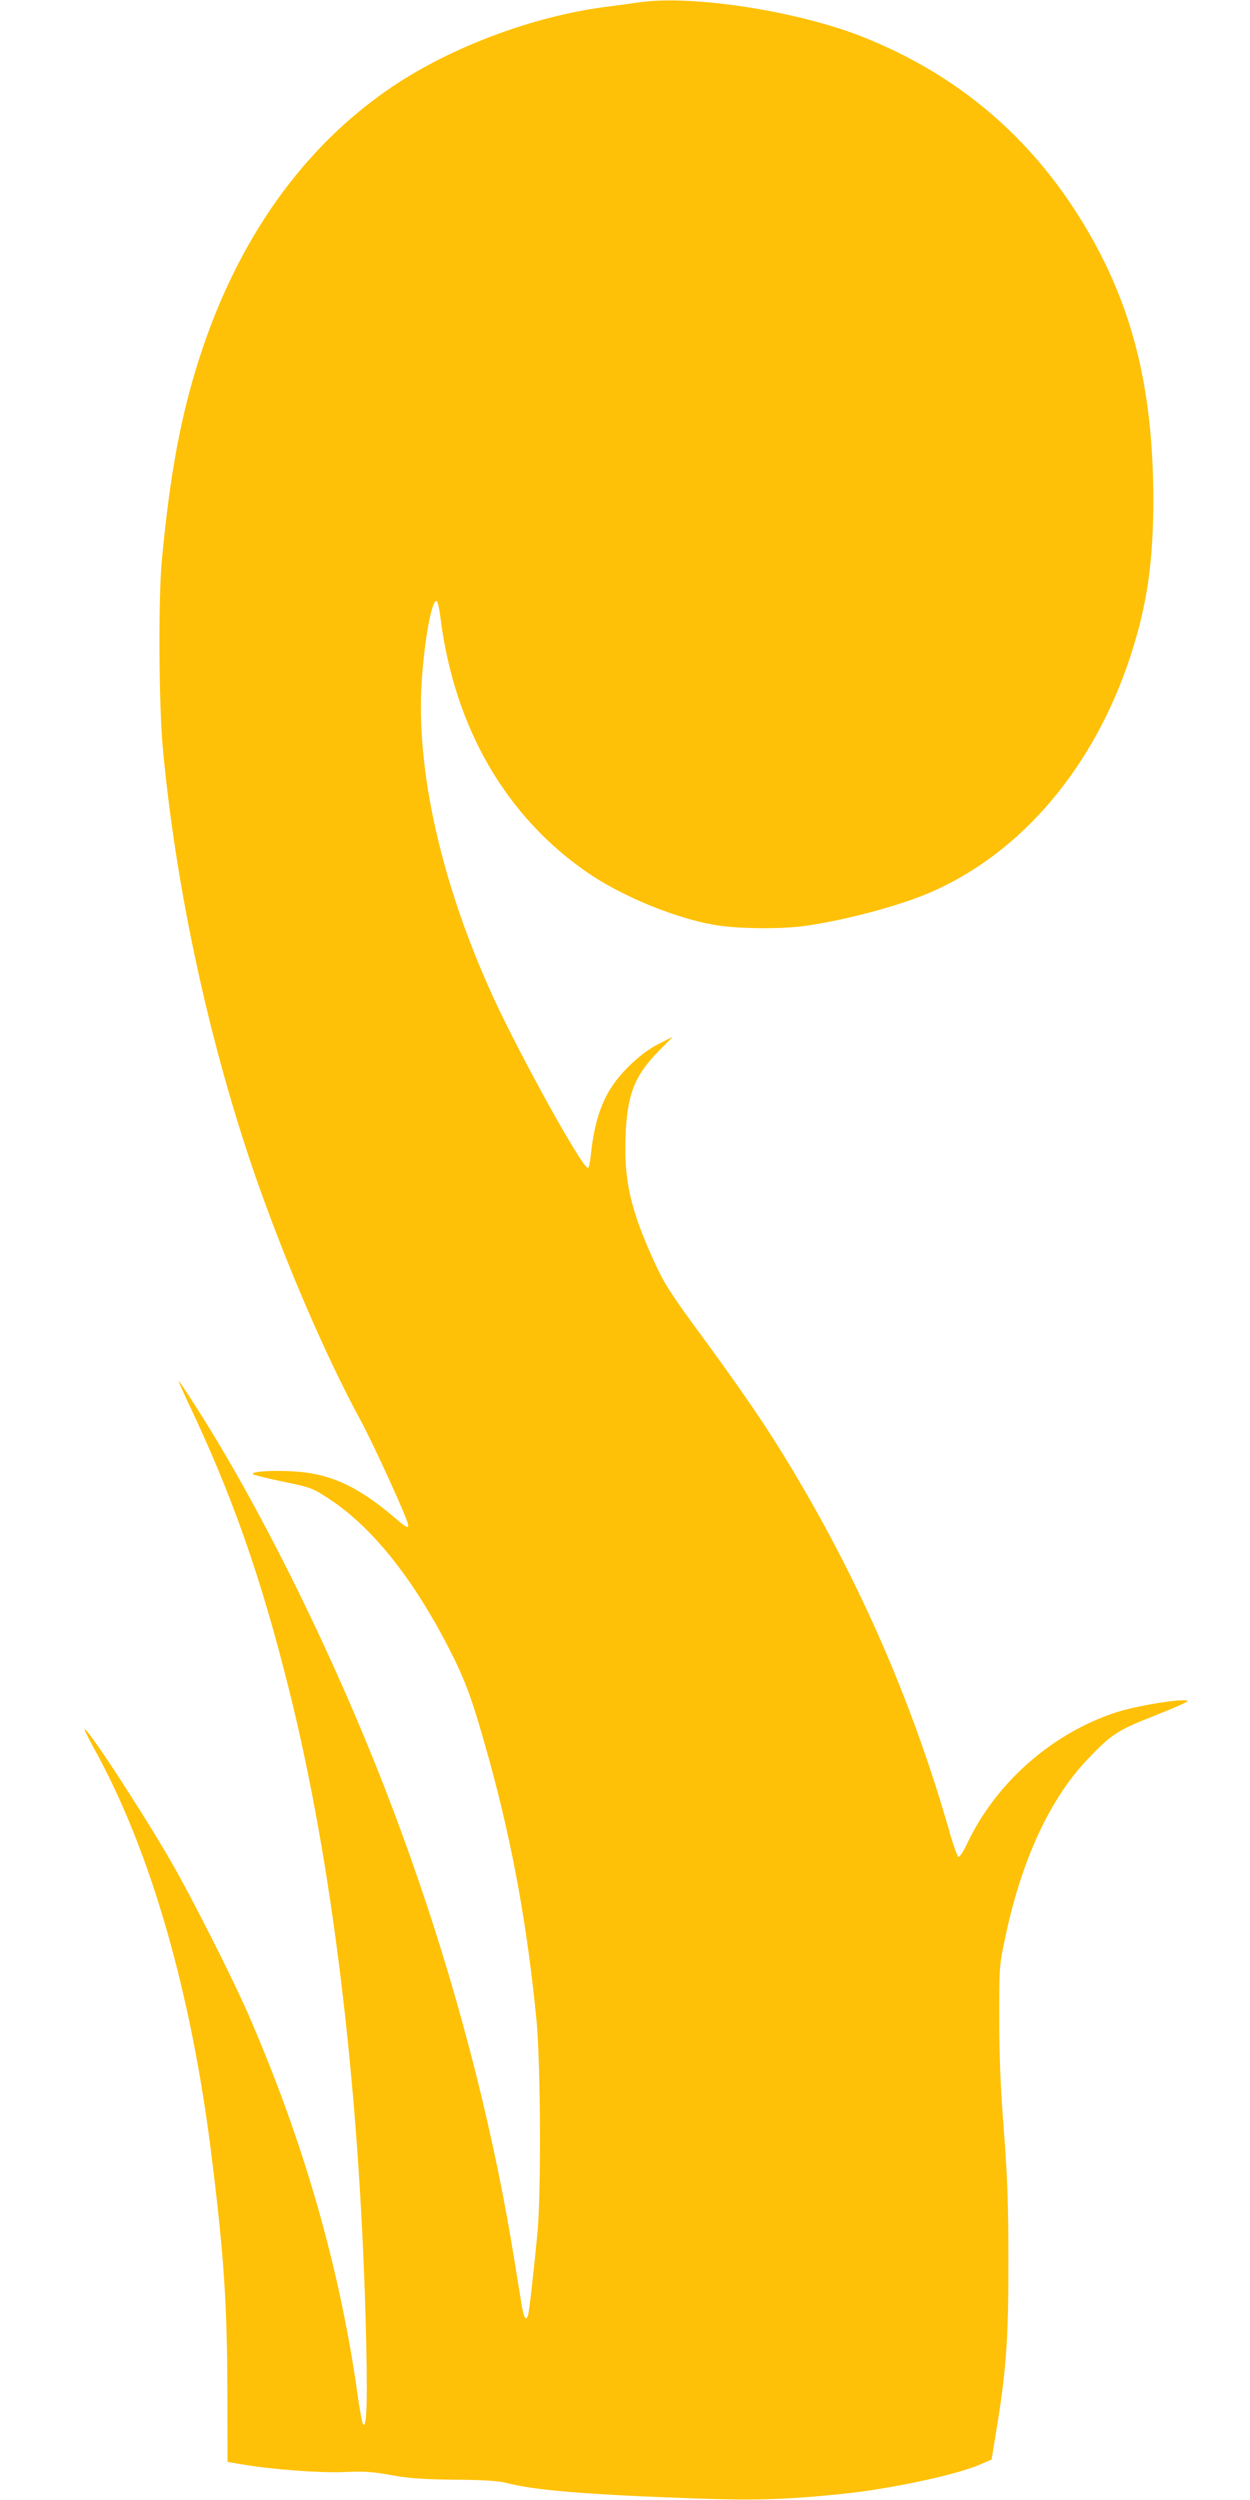 <?xml version="1.0" standalone="no"?>
<!DOCTYPE svg PUBLIC "-//W3C//DTD SVG 20010904//EN"
 "http://www.w3.org/TR/2001/REC-SVG-20010904/DTD/svg10.dtd">
<svg version="1.0" xmlns="http://www.w3.org/2000/svg"
 width="640pt" height="1280pt" viewBox="0 0 640 1280"
 preserveAspectRatio="xMidYMid meet">
<g transform="translate(0,1280) scale(0.1,-0.1)"
fill="#ffc107" stroke="none">
<path d="M3280 12789 c-36 -5 -119 -17 -185 -25 -369 -49 -785 -205 -1085
-407 -454 -305 -793 -780 -988 -1387 -95 -293 -152 -597 -193 -1035 -19 -193
-16 -748 5 -970 68 -727 240 -1516 477 -2197 152 -435 357 -912 534 -1238 70
-129 245 -514 245 -538 0 -19 -8 -15 -76 43 -187 159 -331 223 -520 232 -110
6 -212 -2 -199 -15 4 -4 73 -21 154 -38 141 -29 152 -33 234 -87 218 -142 427
-401 612 -760 90 -174 126 -274 214 -593 117 -429 191 -839 238 -1319 21 -224
24 -877 5 -1085 -18 -188 -42 -402 -48 -422 -10 -35 -22 -17 -33 50 -51 318
-67 410 -97 567 -128 660 -317 1321 -561 1968 -240 638 -576 1344 -891 1872
-73 123 -202 325 -208 325 -2 0 22 -53 52 -117 225 -474 370 -889 513 -1461
222 -886 359 -2019 393 -3227 11 -408 7 -558 -13 -538 -4 4 -18 76 -29 158
-91 649 -279 1302 -562 1949 -79 181 -292 602 -393 776 -144 250 -430 688
-442 676 -2 -2 21 -48 51 -103 287 -518 497 -1248 600 -2088 62 -498 79 -753
80 -1190 l1 -370 70 -12 c160 -27 401 -45 525 -40 101 5 145 2 240 -15 89 -17
162 -22 325 -24 150 -1 227 -6 270 -17 141 -37 404 -59 934 -78 323 -12 493
-8 781 22 246 25 590 98 711 152 l56 24 21 129 c54 324 66 487 65 899 0 270
-5 420 -23 655 -17 212 -24 387 -24 575 0 268 0 271 33 425 83 390 227 700
418 901 124 130 154 150 343 224 93 37 170 70 170 75 0 19 -263 -22 -374 -60
-328 -110 -612 -364 -757 -675 -17 -36 -36 -64 -42 -62 -5 1 -27 61 -47 133
-197 689 -483 1334 -864 1949 -100 162 -238 361 -423 612 -139 190 -172 241
-223 352 -122 268 -156 416 -147 646 8 208 45 305 165 429 l77 78 -75 -38
c-51 -26 -99 -63 -151 -114 -120 -118 -172 -241 -195 -462 -3 -32 -9 -58 -14
-58 -29 0 -347 574 -485 875 -266 580 -398 1169 -365 1628 15 213 51 405 75
400 6 -1 15 -42 21 -92 71 -556 334 -1011 751 -1298 175 -121 447 -233 648
-268 118 -21 340 -23 465 -6 211 30 484 103 644 172 468 203 840 644 1025
1213 84 258 116 477 116 801 -1 570 -108 996 -355 1405 -270 448 -646 767
-1130 960 -330 132 -868 216 -1140 179z"/>
</g>
</svg>
